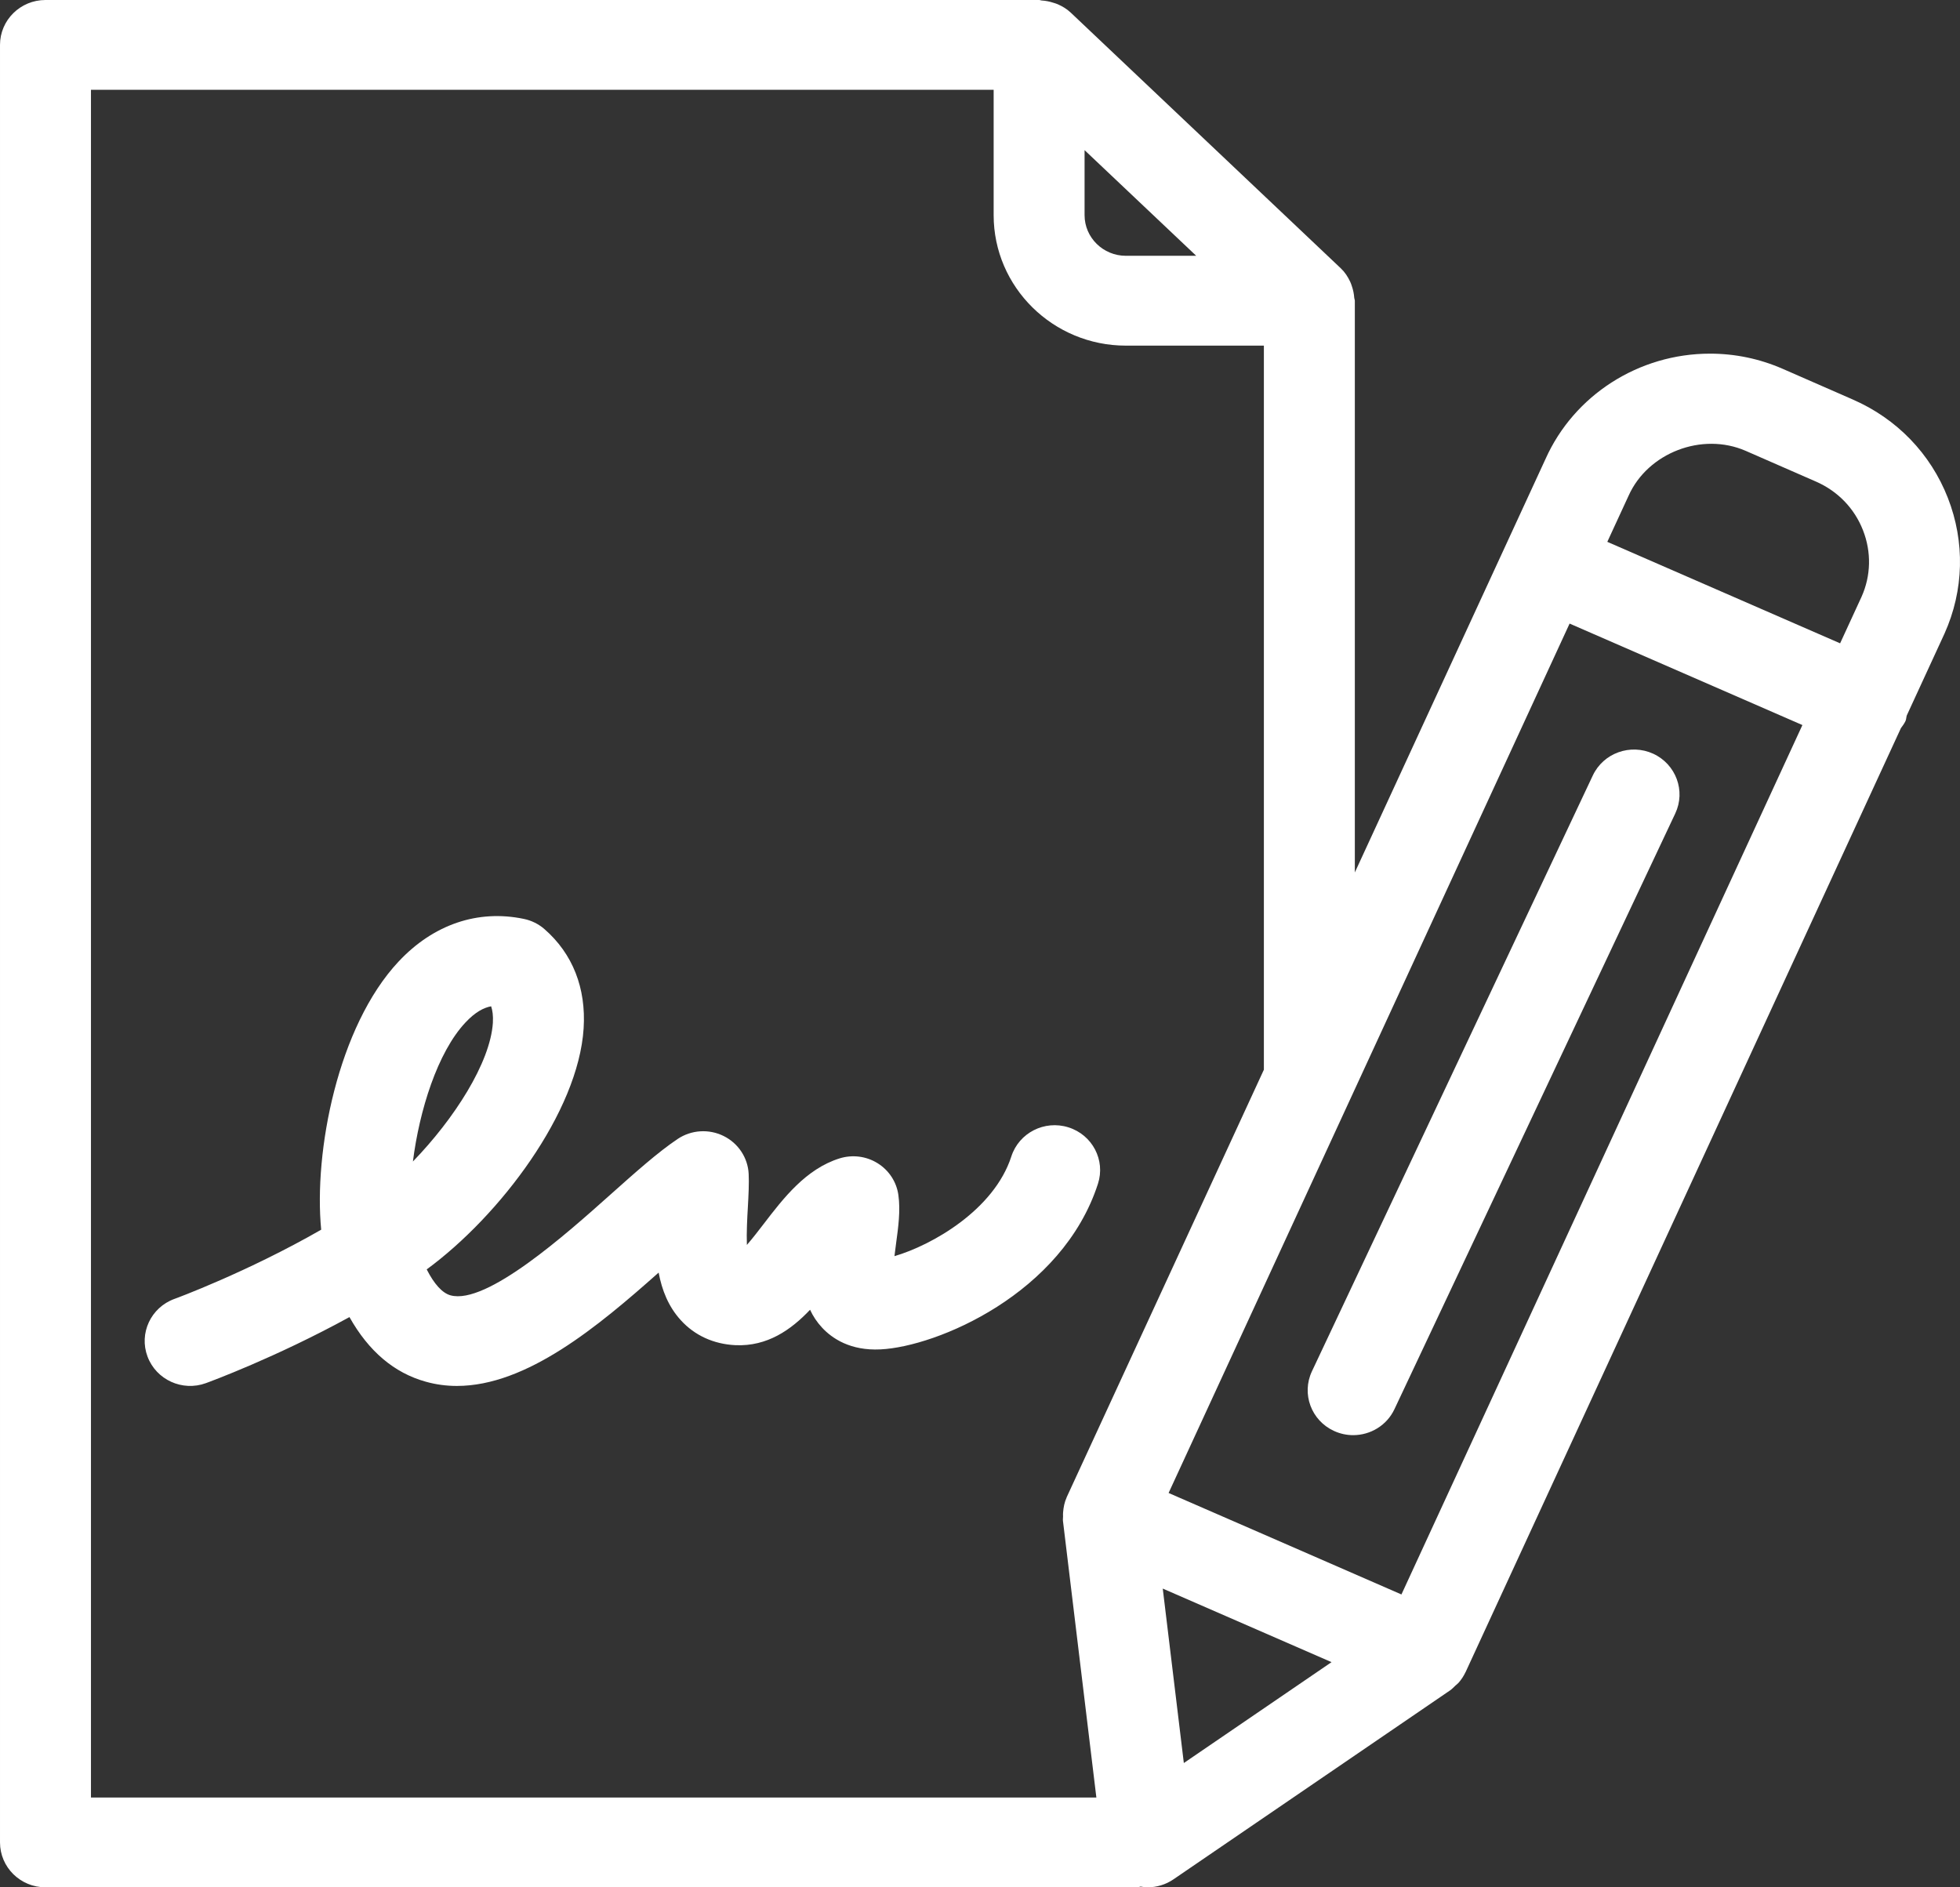 <?xml version="1.0" standalone="no"?>
<!DOCTYPE svg PUBLIC "-//W3C//DTD SVG 20010904//EN"
  "http://www.w3.org/TR/2001/REC-SVG-20010904/DTD/svg10.dtd">
<svg width="54" height="52">
<rect width="100%" height="100%" fill="#333333" stroke="none"/>
<g style="fill:black;fill-opacity:1;stroke:none;stroke-width:1;stroke-opacity:1;fill-rule:nonzero;">
<g style="fill:none;fill-rule:evenodd;">
<g style="fill:#FFF;fill-rule:nonzero;">
<g style="" transform="translate(-389,-4440)">
  <path d="M390.253 4492h30.074c.036 0 .065-.016.1-.02.063.01.126.02.19.02.25 0 .501-.074.713-.22l7.621-5.206c.055-.037.097-.086.145-.13.03-.028.063-.05.09-.081.077-.088.141-.186.19-.29 0-.002.002-.002.003-.004l11.993-26.007c.045-.063.094-.125.127-.198.022-.05.019-.1.034-.15l1.04-2.257c.536-1.194.568-2.522.092-3.74-.477-1.219-1.408-2.182-2.62-2.71l-1.935-.847c-.635-.276-1.307-.416-1.998-.416-1.964 0-3.746 1.144-4.532 2.903l-5.253 11.391v-15.752c0-.027-.014-.05-.016-.078-.008-.113-.03-.223-.068-.33-.014-.041-.026-.08-.046-.12-.063-.133-.143-.258-.256-.365l-7.445-7.049c-.108-.101-.232-.174-.362-.23-.039-.017-.079-.027-.12-.04-.1-.033-.202-.053-.308-.06-.027 0-.05-.014-.077-.014h-27.376c-.692 0-1.253.554-1.253 1.237v49.525c0 .684.56 1.238 1.253 1.238zm31.363-3.424l-.581-4.807 4.65 2.027-4.07 2.78zm12.253-34.917c.527-1.181 2.021-1.763 3.229-1.236l1.934.846c.6.262 1.06.738 1.295 1.34.236.601.22 1.257-.04 1.835l-.59 1.281-6.414-2.796.586-1.27zm-1.625 3.522l6.414 2.796-11.047 23.954-3.93-1.714-2.485-1.082 11.048-23.954zm-13.363-13.044l1.267 1.199 1.809 1.712h-1.938c-.627 0-1.138-.502-1.138-1.12v-1.791zm-2.505-1.663v3.455c0 1.981 1.634 3.594 3.643 3.594h3.802v19.95l-5.431 11.775c-.002.003 0 .007-.003.01-.059.13-.087.27-.098.414-.003.037-.003.072-.001.109 0 .042-.008.085-.002.127l.92 7.618h-27.7v-47.052h24.87zm16.507 18.893c.291-.62 1.037-.887 1.665-.6.627.29.899 1.025.608 1.644l-7.738 16.416c-.212.45-.664.715-1.137.715-.177 0-.356-.037-.528-.116-.628-.288-.9-1.023-.608-1.643zm-32.899 5.123c-1.68 1.792-2.343 5.249-2.135 7.391-2.039 1.17-4.02 1.9-4.043 1.907-.65.236-.982.948-.742 1.588.24.641.96.97 1.609.733.098-.036 1.917-.703 3.955-1.82.53.943 1.233 1.539 2.102 1.78.284.08.57.117.858.117 1.927 0 3.893-1.644 5.558-3.123.09.482.269.937.61 1.311.384.422.905.66 1.508.689.872.037 1.523-.416 2.054-.976.08.174.188.34.332.494.275.295.777.639 1.607.598 1.55-.074 5.013-1.531 5.993-4.565.21-.65-.154-1.346-.814-1.553-.659-.208-1.363.152-1.573.802-.476 1.472-2.183 2.444-3.22 2.747.014-.126.032-.253.045-.354.061-.444.123-.903.063-1.33-.05-.362-.26-.682-.572-.876-.312-.195-.695-.243-1.047-.134-.927.29-1.546 1.094-2.091 1.805-.127.165-.302.394-.464.58-.013-.342.011-.769.026-1.023.02-.356.036-.682.023-.935-.022-.447-.288-.846-.693-1.045-.405-.199-.888-.168-1.263.083-.547.367-1.157.913-1.864 1.543-1.19 1.063-3.405 3.04-4.396 2.765-.226-.063-.45-.312-.654-.714 2.02-1.482 4.176-4.335 4.323-6.64.071-1.112-.302-2.058-1.077-2.734-.162-.142-.36-.24-.57-.283-1.267-.265-2.492.152-3.448 1.172zm2.547 1.236c.037.109.06.255.048.456-.071 1.099-1.07 2.652-2.203 3.82.177-1.402.677-3.009 1.448-3.83.27-.288.502-.408.707-.446z"/>
</g>
</g>
</g>
</g>
</svg>
